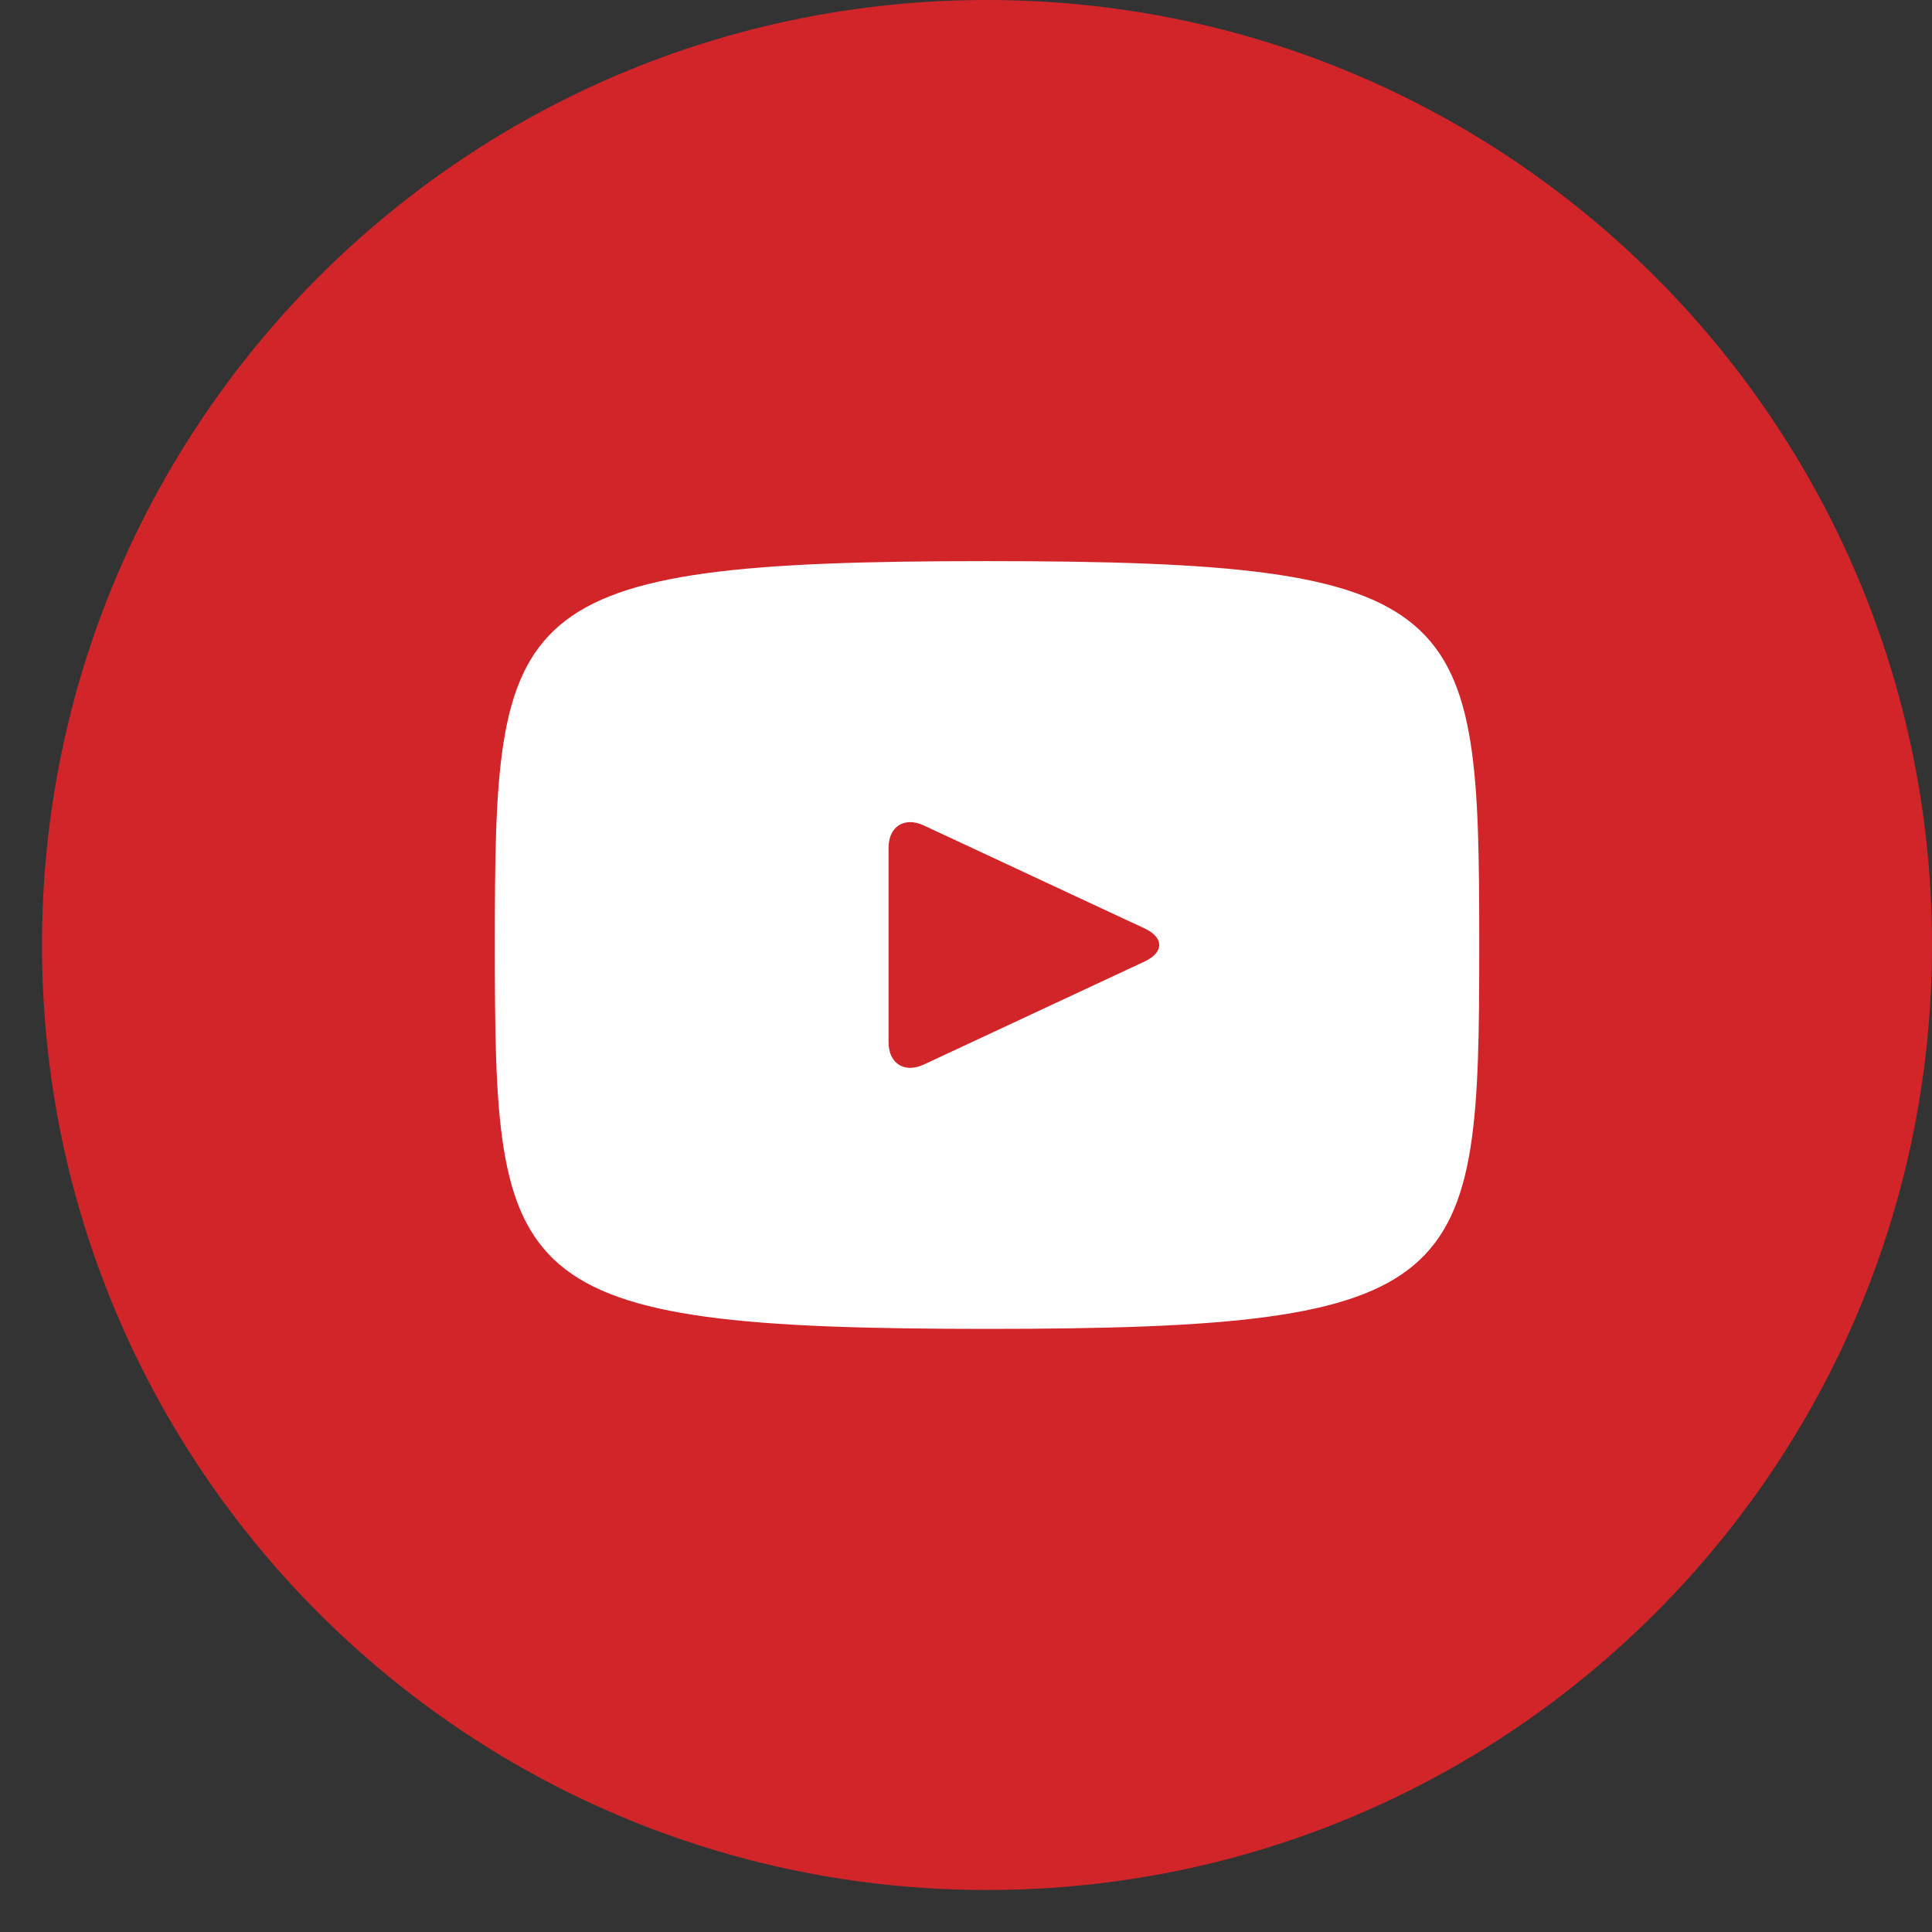 <svg width="23" height="23" viewBox="0 0 23 23" fill="none" xmlns="http://www.w3.org/2000/svg">
<rect x="0" y="0" width="23" height="23" fill="#333333" stroke="none"/>
<circle cx="12" cy="11" r="9" fill="white"/>
<path d="M13.629 11.054L10.996 9.826C10.767 9.72 10.578 9.839 10.578 10.093V12.407C10.578 12.661 10.767 12.78 10.996 12.674L13.627 11.446C13.858 11.338 13.858 11.162 13.629 11.054ZM11.75 0C5.537 0 0.5 5.037 0.5 11.25C0.5 17.463 5.537 22.5 11.75 22.5C17.963 22.5 23 17.463 23 11.25C23 5.037 17.963 0 11.75 0ZM11.75 15.82C5.991 15.82 5.891 15.301 5.891 11.25C5.891 7.199 5.991 6.68 11.75 6.68C17.509 6.68 17.61 7.199 17.61 11.25C17.61 15.301 17.509 15.82 11.75 15.82Z" fill="#D2252A"/>
</svg>
